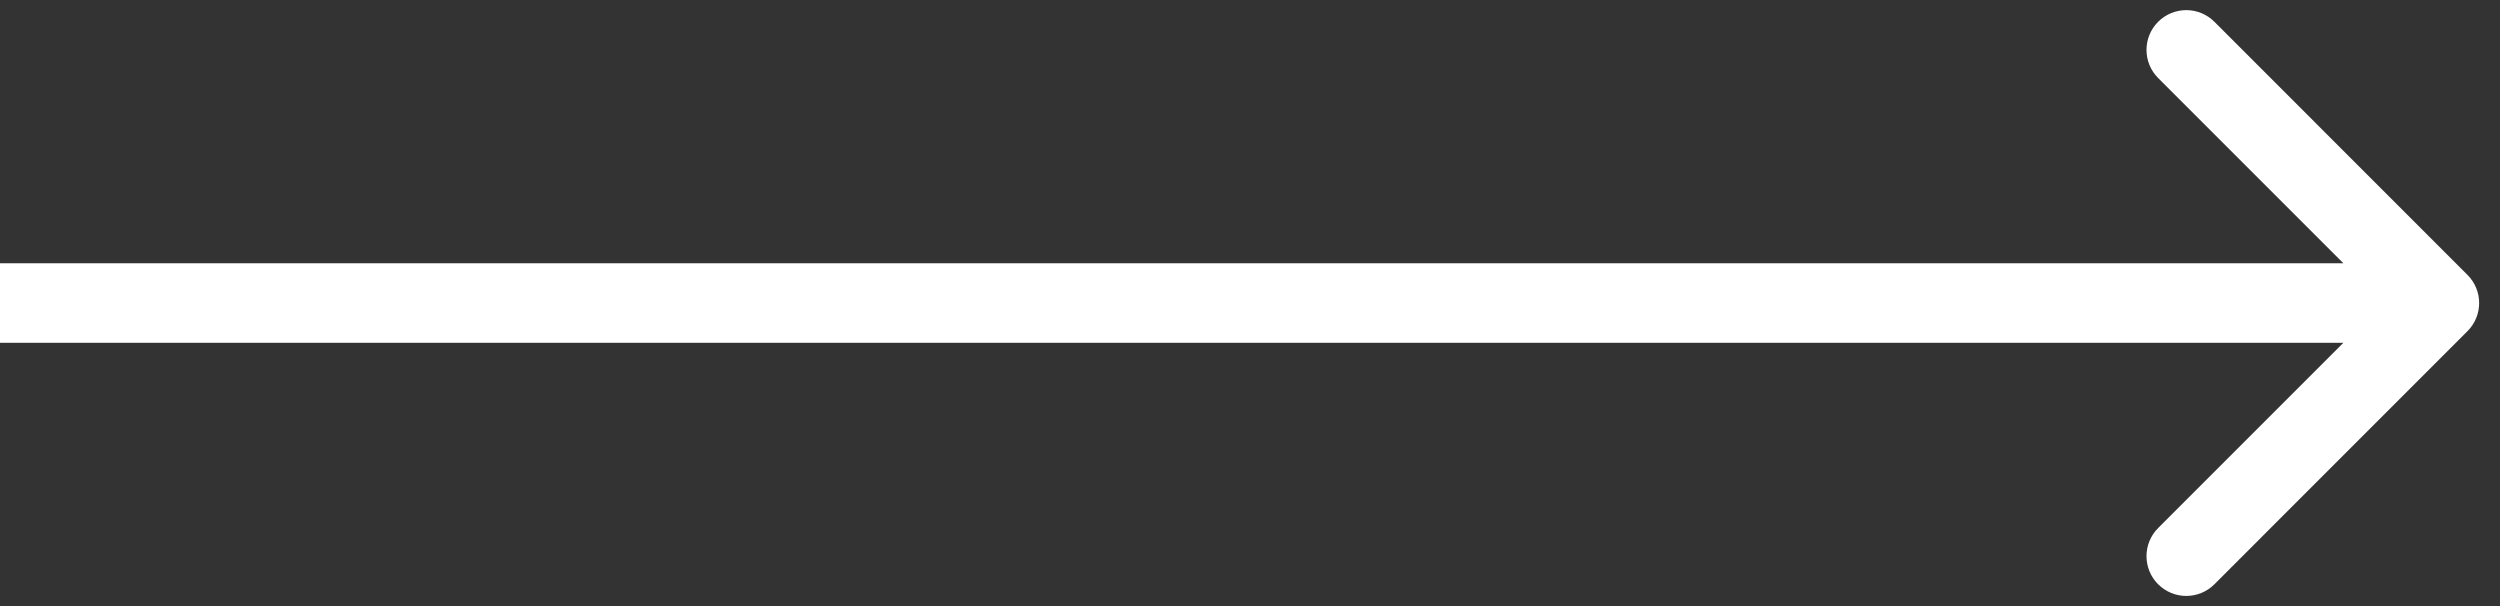 <svg width="66" height="16" viewBox="0 0 66 16" fill="none" xmlns="http://www.w3.org/2000/svg">
<rect x="0" y="0" width="66" height="16" fill="#333333" stroke="none"/>
<path d="M65.142 8.742C65.552 8.332 65.552 7.668 65.142 7.258L58.46 0.575C58.05 0.165 57.385 0.165 56.975 0.575C56.565 0.985 56.565 1.65 56.975 2.06L62.915 8L56.975 13.94C56.565 14.35 56.565 15.015 56.975 15.425C57.385 15.835 58.05 15.835 58.46 15.425L65.142 8.742ZM0 9.05H64.4V6.95H0V9.05Z" fill="white"/>
</svg>